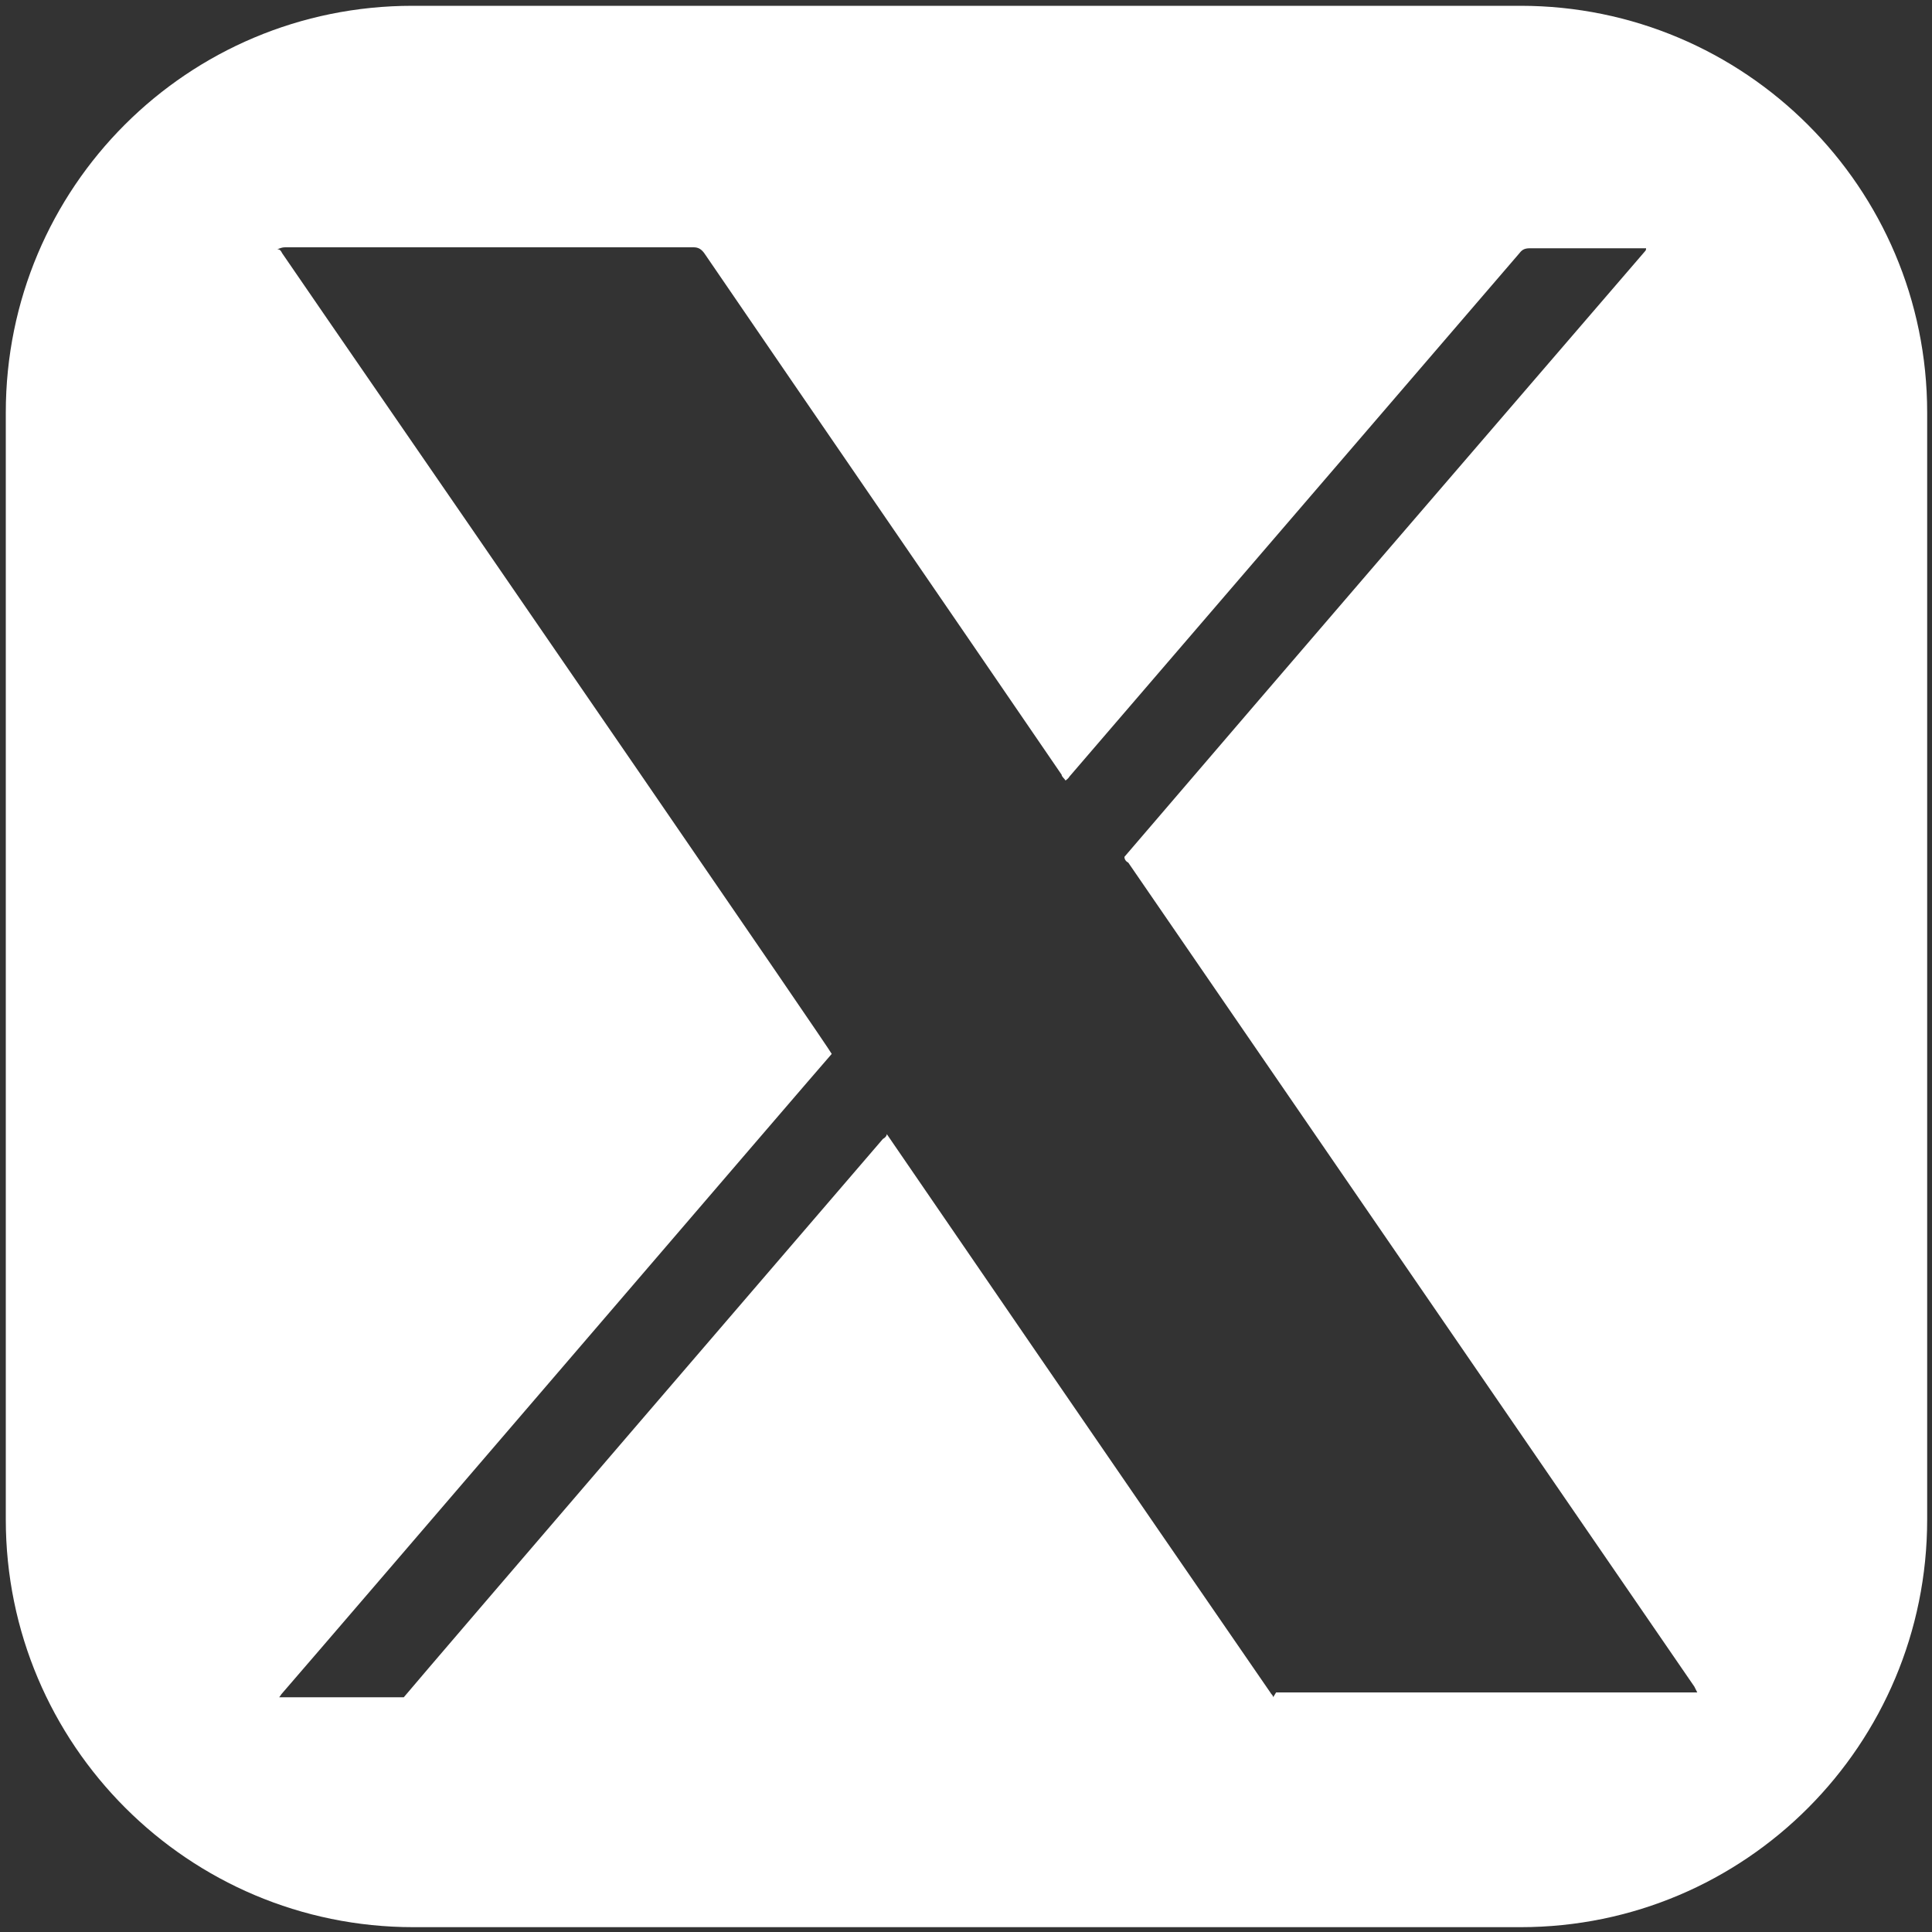 <?xml version="1.0" encoding="UTF-8"?>
<svg id="Layer_1" xmlns="http://www.w3.org/2000/svg" version="1.1" viewBox="0 0 200 200">
  <rect x="0" y="0" width="200" height="200" fill="#333333" stroke="none"/>
  <!-- Generator: Adobe Illustrator 29.5.1, SVG Export Plug-In . SVG Version: 2.1.0 Build 141)  -->
  <defs>
    <style>
      .st0 {
        fill: #fff;
      }
    </style>
  </defs>
  <path class="st0" d="M131.8,175.7c0-.2-.2-.3-.3-.5-12.9-18.7-39.3-57.2-39.7-57.8,0,.2-.2.4-.4.5-5,5.8-47.1,54.8-49.6,57.8h-12.9c.1-.1.2-.3.3-.4,5.3-6.1,55.9-65.1,56.9-66.2,0-.2-36.1-52.7-52.3-76.2-1.5-2.2-3.1-4.5-4.6-6.7-.1-.2-.2-.4-.5-.4h0c.3-.1.5-.2.8-.2h42.3c.5,0,.8.2,1.1.6,12.3,18,24.7,36,37,54,0,.2.3.4.4.6,0,0,.3-.2.4-.4,6.2-7.2,43.5-50.6,46.6-54.2.3-.4.6-.5,1.1-.5h12c0,.1,0,.2-.1.3-18,20.9-36,41.8-53.9,62.7h0c0,.3.2.5.4.6,16,23.3,55.1,80.2,58.6,85.3.1.2.2.4.3.6h-43.6l-.3.5ZM157.4.6H42.7C19.4.6.6,19.4.6,42.7v114.6c0,23.3,18.9,42.2,42.2,42.2h114.6c23.3,0,42.1-18.9,42.1-42.2V42.7c0-23.3-18.9-42.1-42.1-42.1"/>
</svg>